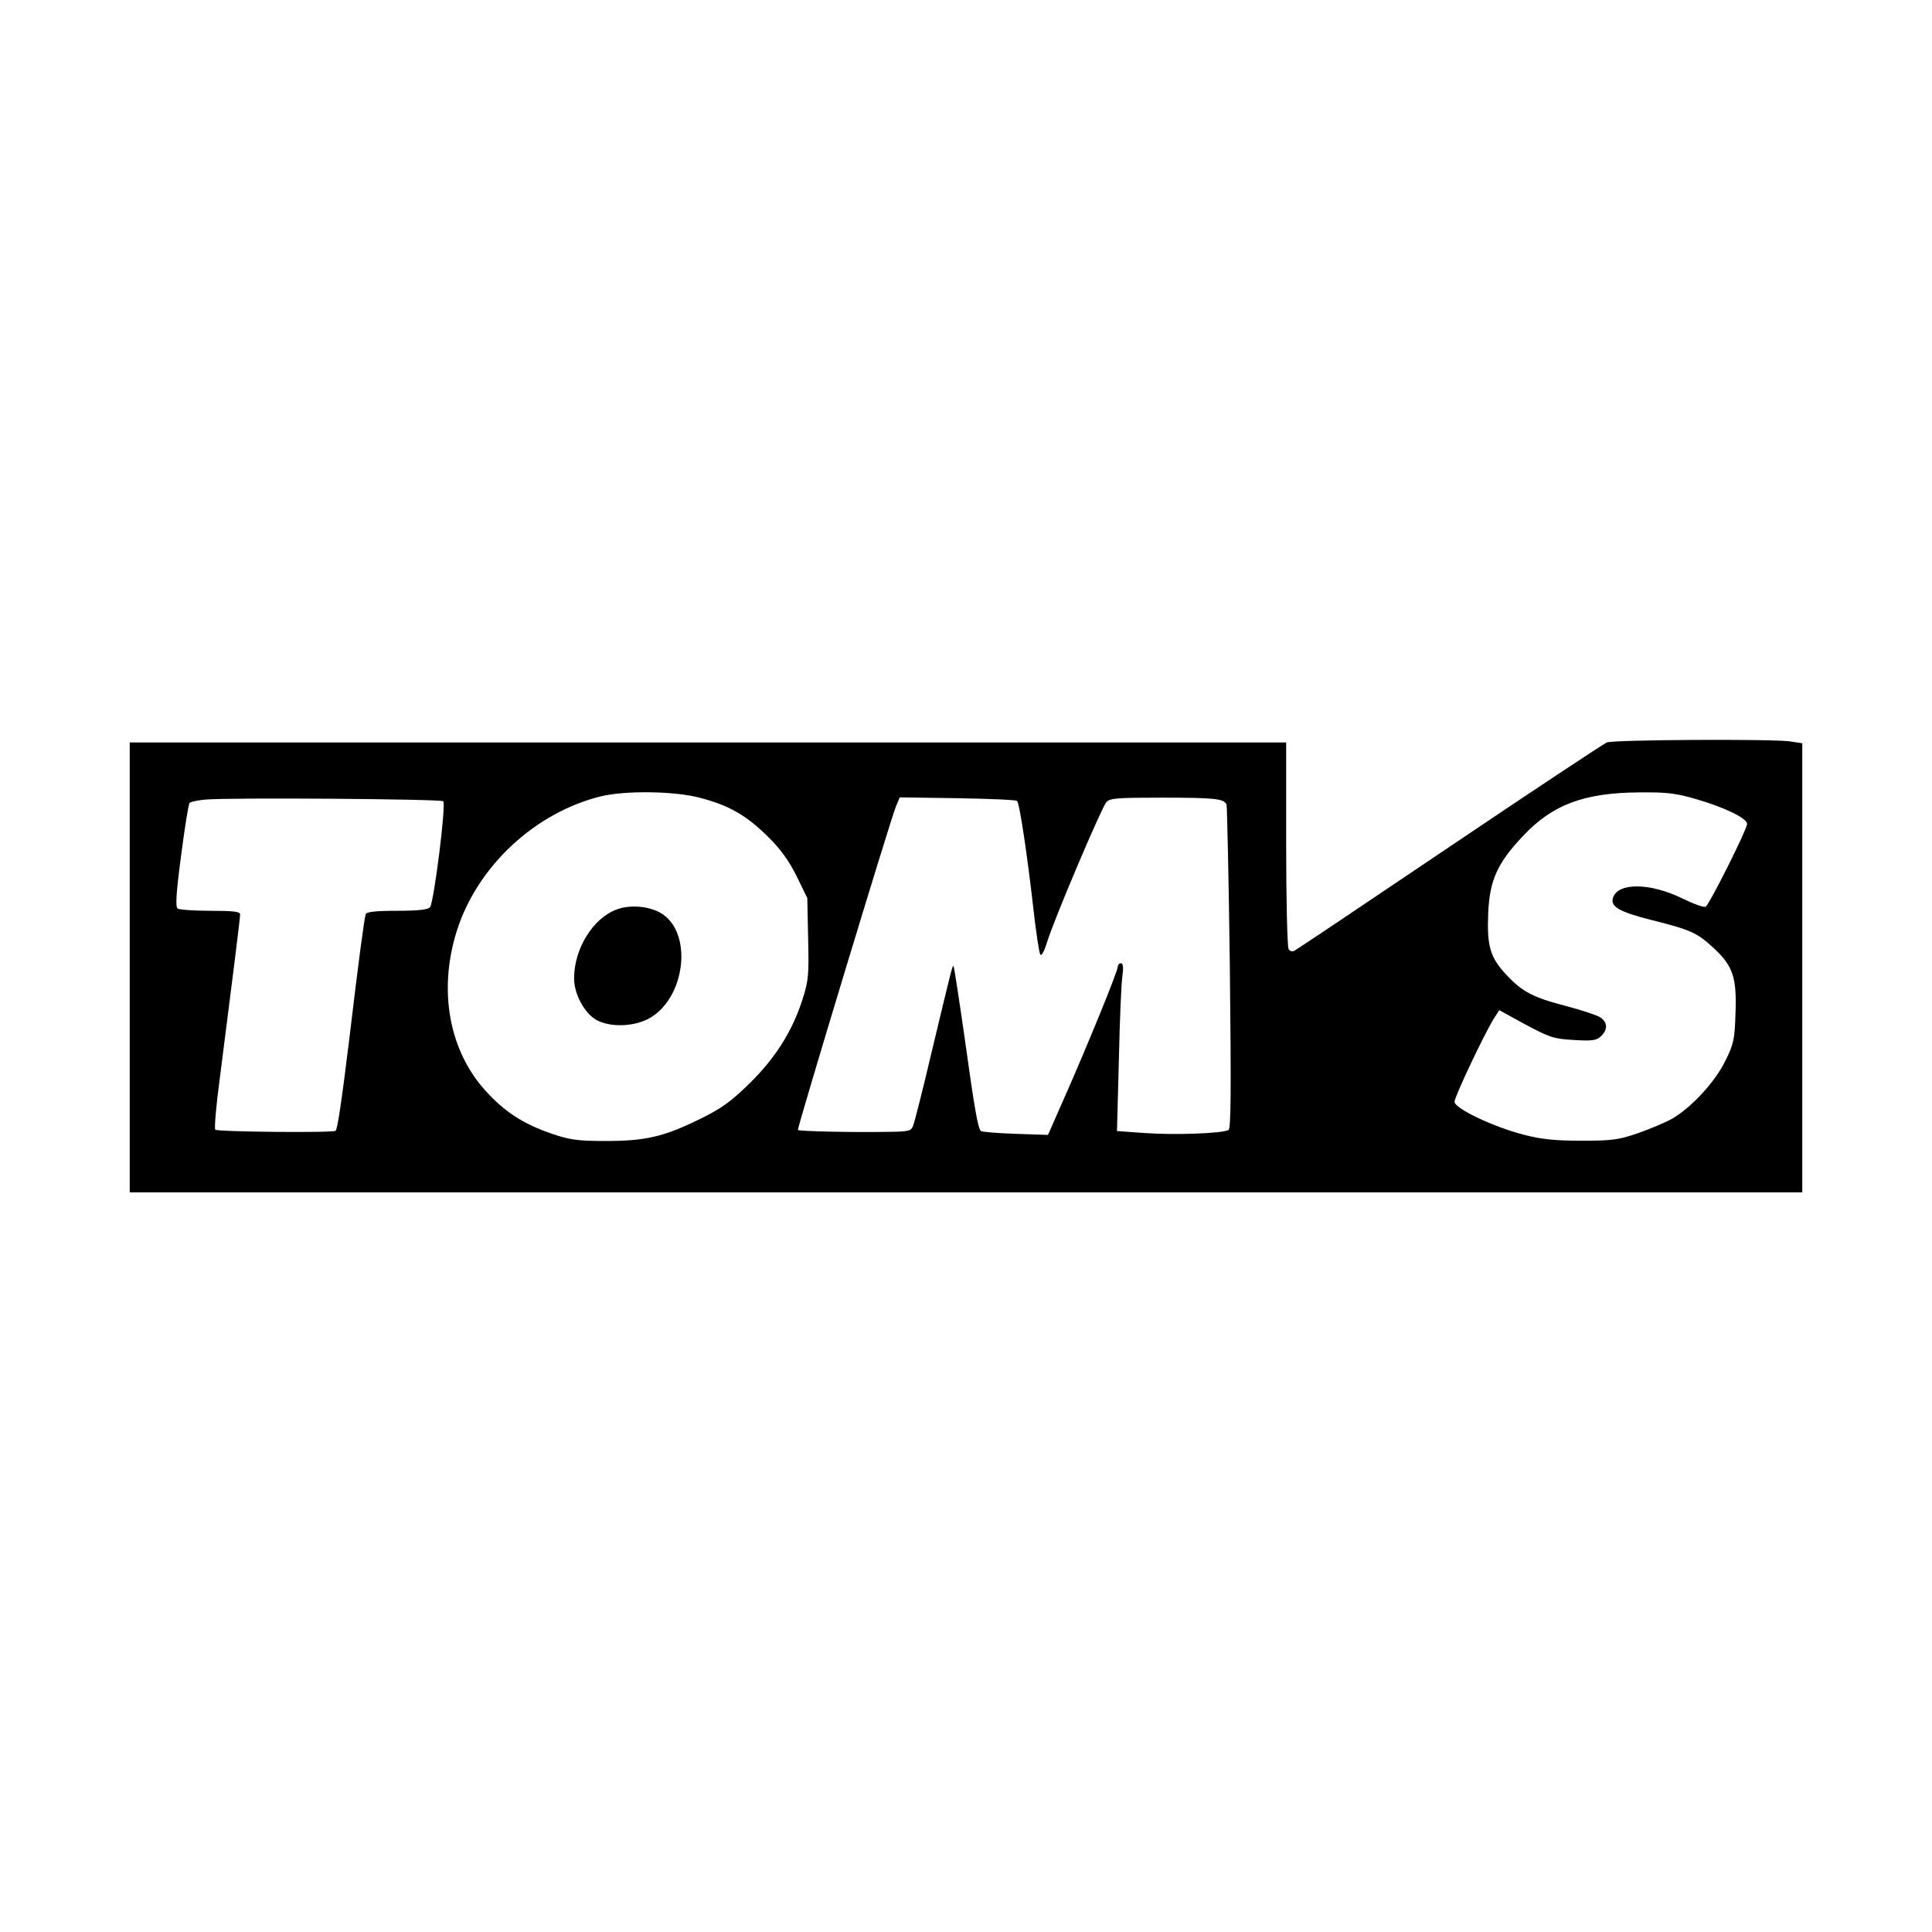 <?xml version="1.0" standalone="no"?>
<!DOCTYPE svg PUBLIC "-//W3C//DTD SVG 20010904//EN"
 "http://www.w3.org/TR/2001/REC-SVG-20010904/DTD/svg10.dtd">
<svg version="1.0" xmlns="http://www.w3.org/2000/svg"
 width="700pt" height="700pt" viewBox="0 0 700 700"
 preserveAspectRatio="xMidYMid meet">
<g transform="translate(0,700) scale(0.1,-0.1)"
fill="#000000" stroke="none">
<path d="M5822 4310 c-12 -5 -269 -175 -570 -378 -301 -203 -553 -372 -561
-376 -8 -5 -17 -3 -22 5 -5 8 -9 179 -9 382 l0 367 -2095 0 -2095 0 0 -815 0
-815 3030 0 3030 0 0 814 0 813 -46 7 c-72 9 -636 6 -662 -4z m-3288 -200
c105 -27 169 -63 247 -140 47 -46 77 -88 105 -144 l39 -80 3 -145 c3 -133 2
-153 -21 -224 -37 -114 -97 -210 -192 -303 -66 -65 -101 -90 -176 -127 -134
-66 -200 -81 -344 -81 -104 0 -130 4 -198 27 -101 35 -169 79 -236 153 -134
146 -174 365 -106 581 74 234 283 429 523 488 88 21 264 19 356 -5z m3610 -5
c105 -30 186 -70 186 -90 0 -20 -136 -291 -150 -300 -6 -4 -44 10 -85 30 -117
57 -233 58 -251 2 -10 -32 23 -51 142 -81 140 -35 164 -46 223 -101 70 -65 84
-107 79 -237 -3 -94 -6 -110 -37 -172 -37 -76 -122 -168 -192 -209 -25 -14
-82 -38 -125 -53 -70 -24 -94 -27 -204 -27 -96 0 -145 5 -210 22 -109 28 -250
95 -250 119 0 18 106 242 141 299 l21 33 95 -52 c88 -47 103 -52 175 -56 66
-4 82 -2 98 13 26 24 25 51 -2 69 -13 8 -67 26 -120 40 -124 32 -162 52 -220
114 -59 63 -71 104 -66 223 5 119 33 182 126 280 107 114 222 157 423 158 97
1 132 -3 203 -24z m-4538 -8 c11 -10 -34 -368 -48 -384 -7 -9 -44 -13 -120
-13 -78 0 -110 -4 -113 -12 -5 -15 -26 -170 -60 -457 -27 -220 -42 -321 -49
-328 -7 -8 -429 -4 -436 4 -4 4 3 87 16 183 44 343 74 583 74 597 0 10 -24 13
-107 13 -60 0 -113 4 -119 8 -9 5 -6 55 12 191 13 101 27 188 31 192 4 4 31
10 58 12 90 8 853 2 861 -6z m2079 1 c9 -8 37 -195 60 -398 9 -80 20 -151 24
-158 4 -8 14 10 25 45 24 80 196 484 214 506 13 15 36 17 201 17 195 0 226 -4
235 -25 2 -7 8 -274 12 -593 5 -450 4 -581 -5 -586 -20 -13 -200 -19 -306 -11
l-98 7 7 262 c3 143 9 280 13 304 4 28 2 42 -6 42 -6 0 -11 -6 -11 -12 0 -17
-108 -281 -190 -467 l-63 -143 -118 4 c-65 2 -121 7 -125 10 -11 11 -23 79
-59 338 -20 140 -38 257 -40 259 -4 4 -4 5 -80 -313 -31 -132 -61 -250 -66
-263 -8 -22 -14 -23 -101 -24 -121 -2 -312 2 -317 7 -4 4 334 1120 355 1172
l14 33 209 -3 c115 -2 213 -6 216 -10z"/>
<path d="M2235 3705 c-86 -31 -155 -142 -155 -250 0 -56 37 -125 80 -150 48
-27 131 -26 188 3 136 71 165 314 46 384 -43 25 -111 31 -159 13z"/>
</g>
</svg>
